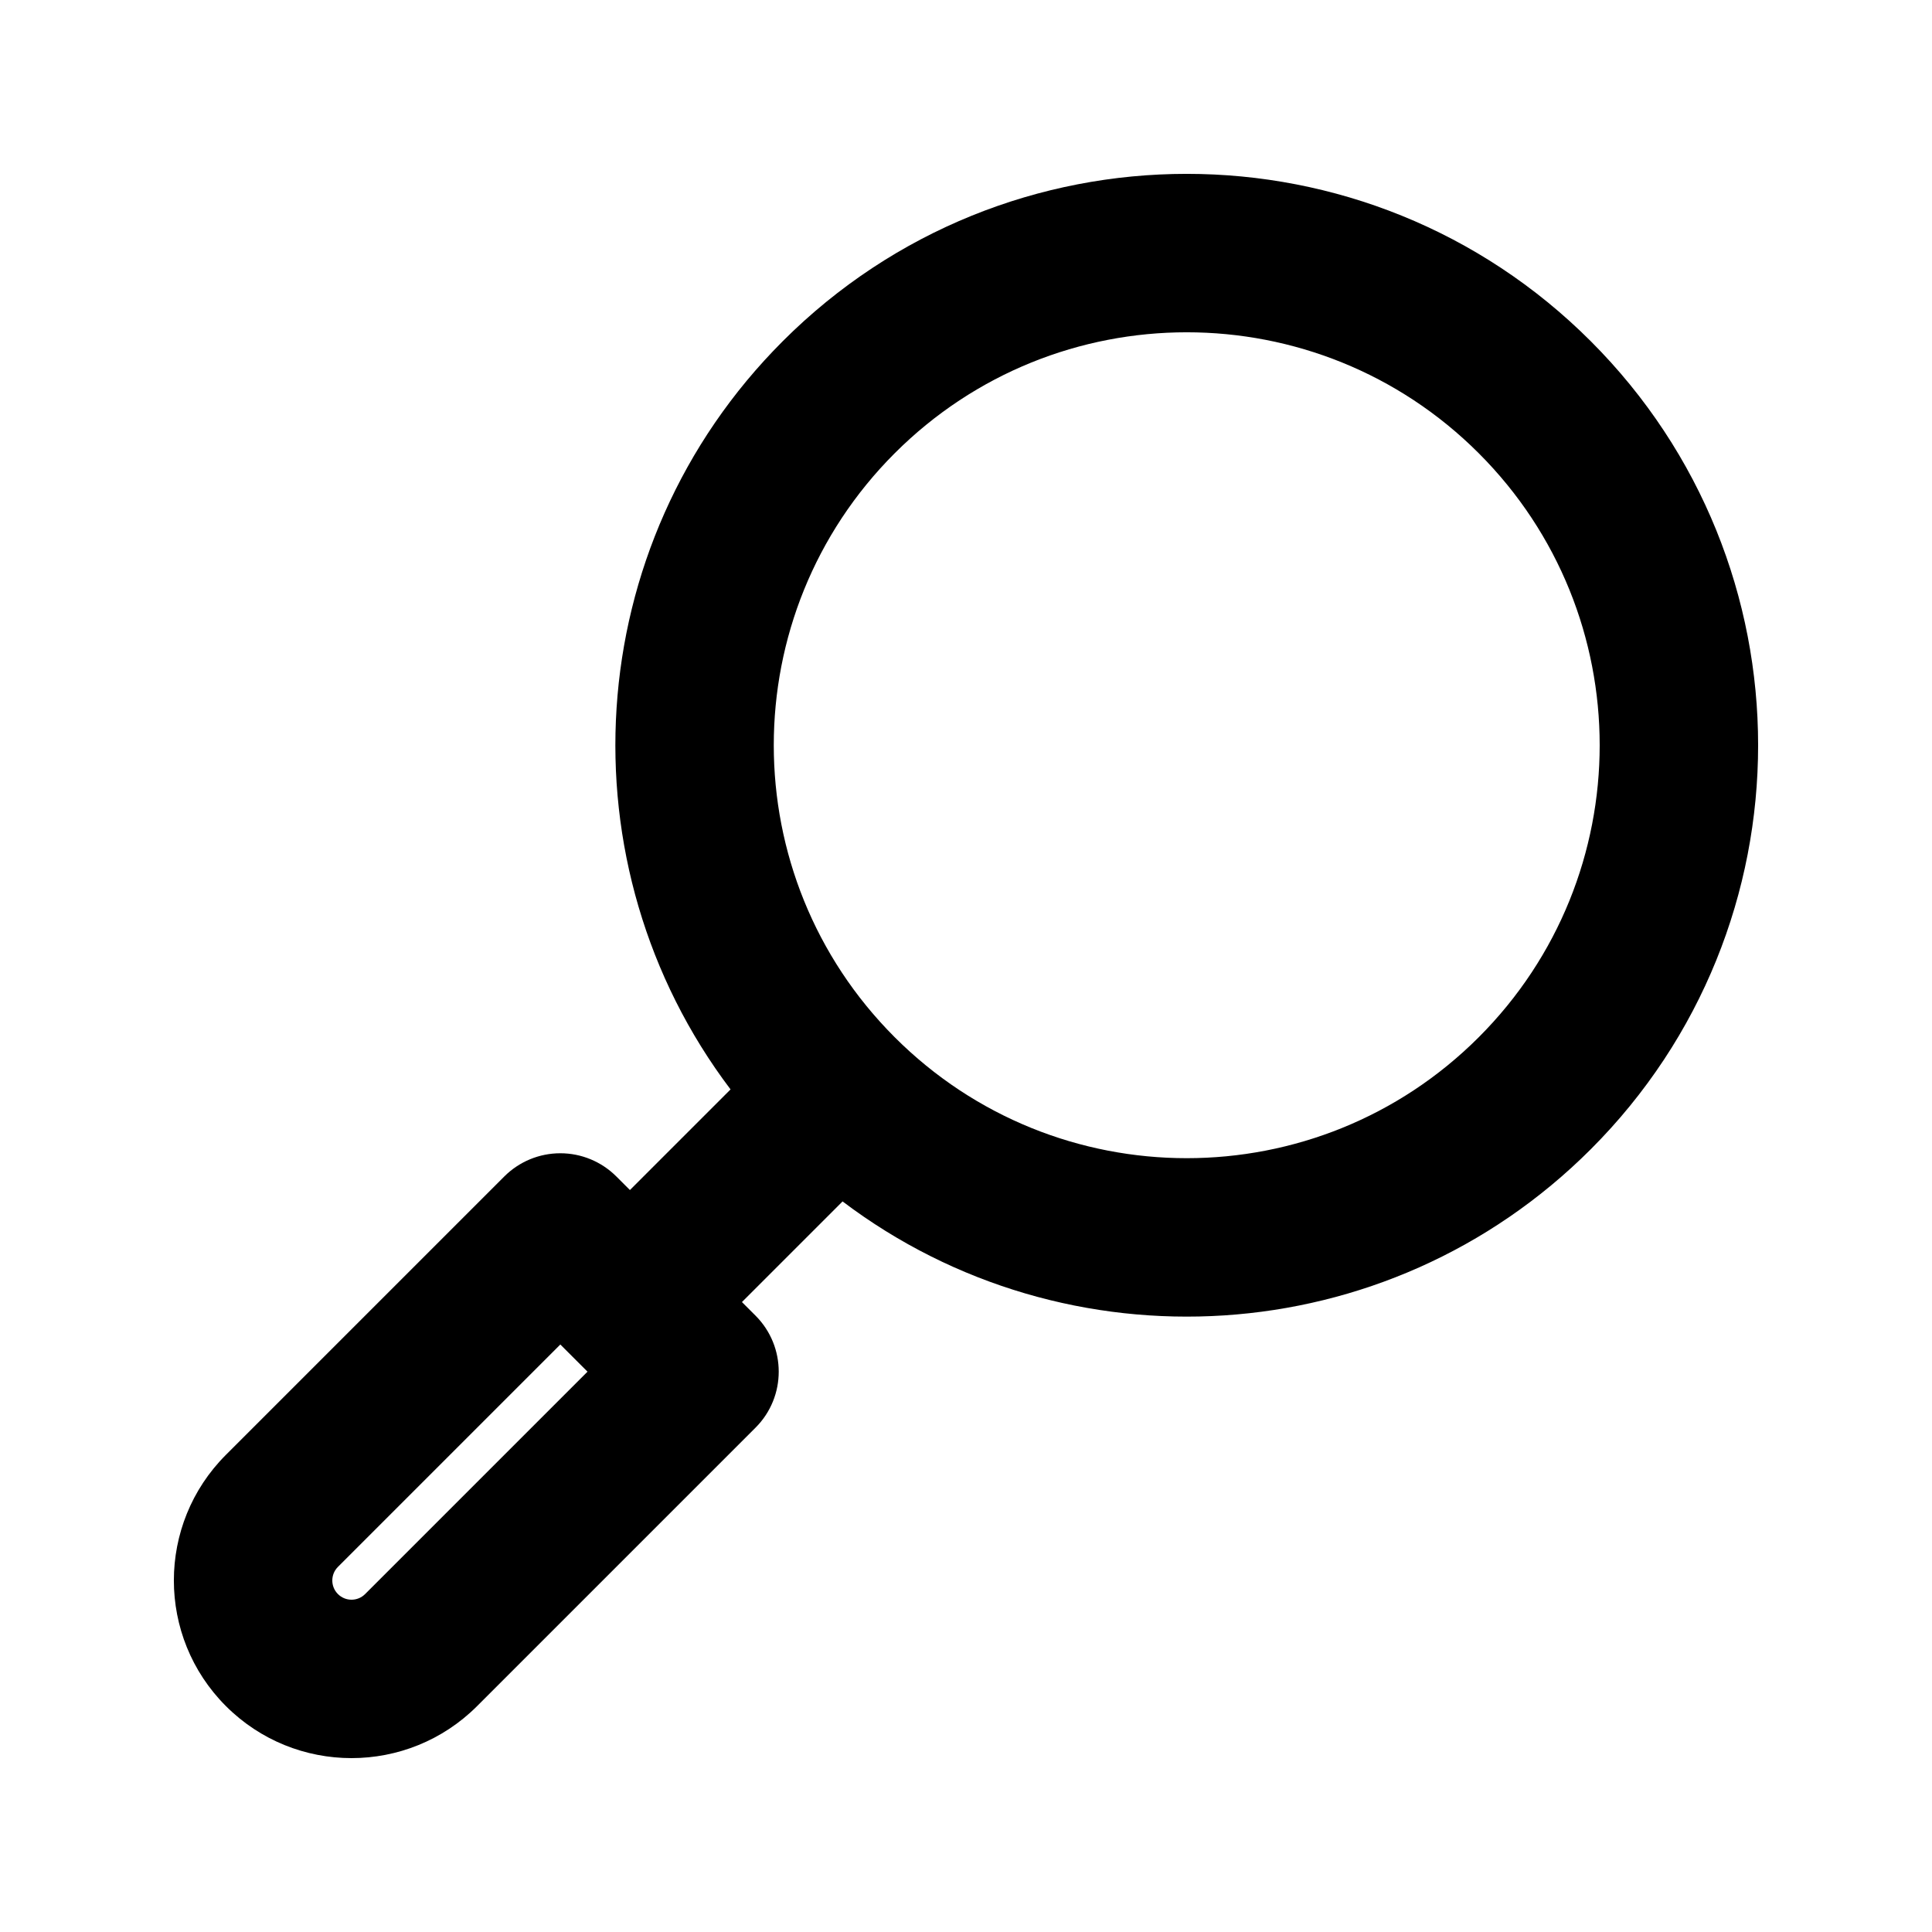 <?xml version="1.0" encoding="UTF-8"?>
<!-- Uploaded to: SVG Repo, www.svgrepo.com, Generator: SVG Repo Mixer Tools -->
<svg fill="#000000" width="800px" height="800px" version="1.1" viewBox="144 144 512 512" xmlns="http://www.w3.org/2000/svg">
 <path d="m535.88 264.11c-42.738-42.734-112.03-42.734-154.77 0-42.738 42.738-42.738 112.03 0 154.77 42.738 42.734 112.03 42.734 154.77 0 42.738-42.738 42.738-112.03 0-154.77zm-184.45-29.684c59.133-59.137 155.01-59.137 214.14 0 59.133 59.133 59.133 155 0 214.14-54.098 54.098-138.95 58.707-198.28 13.824l-26.668 26.668 3.602 3.602c8.195 8.199 8.195 21.492 0 29.688l-73.781 73.781c-18.387 18.387-48.195 18.387-66.578 0-18.387-18.383-18.387-48.191 0-66.574l73.781-73.781c3.938-3.938 9.277-6.148 14.844-6.148 5.566 0 10.906 2.211 14.844 6.148l3.602 3.598 26.668-26.668c-44.879-59.332-40.273-144.18 13.824-198.27zm-58.938 265.88-58.938 58.934c-1.988 1.988-1.988 5.215 0 7.203 1.988 1.992 5.215 1.992 7.203 0l58.938-58.938z" fill-rule="evenodd"/>
</svg>